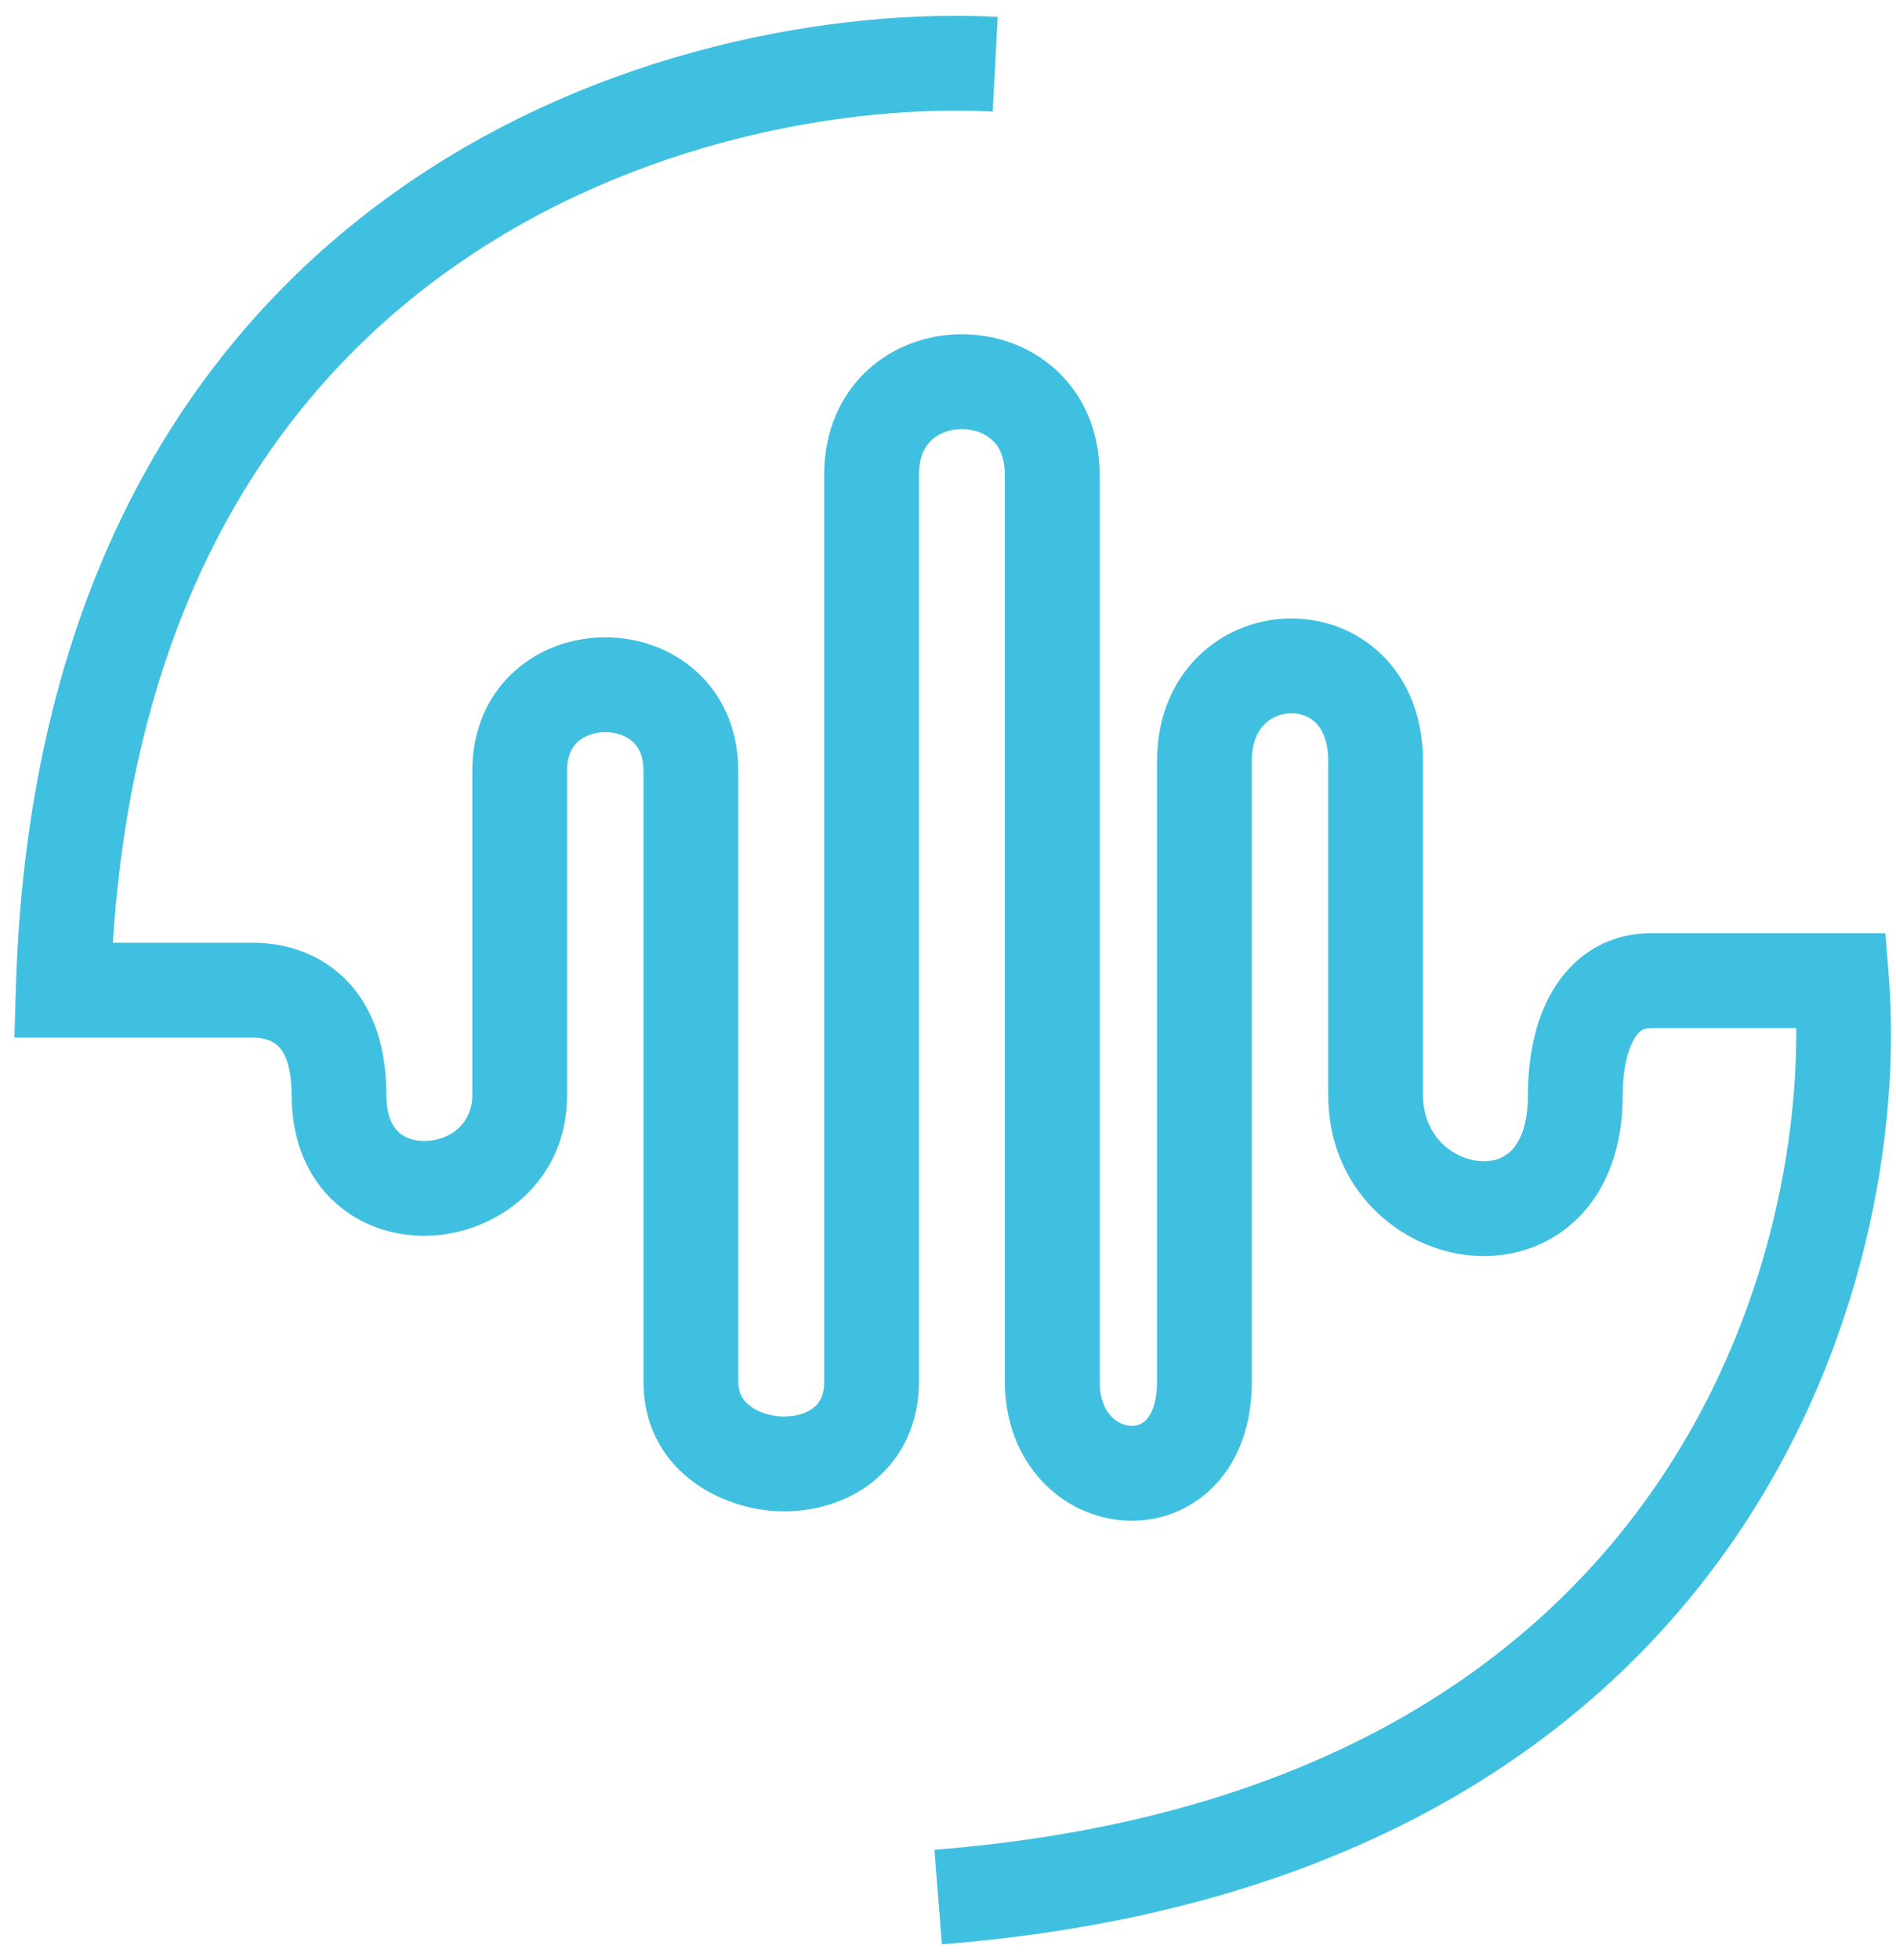 <svg width="60" height="62" viewBox="0 0 60 62" fill="none" xmlns="http://www.w3.org/2000/svg">
<path d="M2 31.318L0.501 31.274L0.456 32.818H2V31.318ZM58.279 31.016L59.774 30.898L59.664 29.516H58.279V31.016ZM31.573 0.534C26.546 0.269 19.001 1.484 12.578 6.023C6.08 10.615 0.875 18.511 0.501 31.274L3.5 31.362C3.848 19.489 8.624 12.491 14.31 8.473C20.071 4.402 26.911 3.293 31.415 3.53L31.573 0.534ZM2 32.818H8.019V29.818H2V32.818ZM8.019 32.818C8.282 32.818 8.563 32.884 8.756 33.044C8.894 33.157 9.228 33.513 9.228 34.639H12.228C12.228 32.857 11.659 31.552 10.668 30.732C9.733 29.959 8.66 29.818 8.019 29.818V32.818ZM9.228 34.639C9.228 36.053 9.719 37.24 10.619 38.048C11.497 38.836 12.62 39.136 13.666 39.081C15.719 38.972 17.946 37.411 17.946 34.639H14.946C14.946 35.49 14.314 36.042 13.508 36.085C13.124 36.105 12.818 35.99 12.623 35.816C12.452 35.661 12.228 35.338 12.228 34.639H9.228ZM17.946 34.639V24.374H14.946V34.639H17.946ZM17.946 24.374C17.946 23.874 18.118 23.609 18.291 23.456C18.49 23.277 18.798 23.157 19.154 23.157C19.511 23.157 19.819 23.277 20.018 23.456C20.191 23.609 20.363 23.874 20.363 24.374H23.363C23.363 23.063 22.858 21.968 22.015 21.217C21.199 20.489 20.153 20.157 19.154 20.157C18.157 20.157 17.11 20.489 16.294 21.217C15.451 21.968 14.946 23.063 14.946 24.374H17.946ZM20.363 24.374V43.697H23.363V24.374H20.363ZM20.363 43.697C20.363 46.466 22.773 47.75 24.683 47.8C25.68 47.826 26.762 47.554 27.625 46.863C28.53 46.138 29.081 45.041 29.081 43.697H26.081C26.081 44.164 25.918 44.387 25.75 44.521C25.542 44.688 25.194 44.812 24.762 44.801C24.331 44.79 23.95 44.645 23.707 44.446C23.496 44.274 23.363 44.048 23.363 43.697H20.363ZM29.081 43.697V15.015H26.081V43.697H29.081ZM29.081 15.015C29.081 14.425 29.282 14.101 29.487 13.914C29.717 13.704 30.057 13.571 30.44 13.571C30.823 13.571 31.164 13.704 31.393 13.914C31.598 14.101 31.799 14.425 31.799 15.015H34.799C34.799 13.641 34.286 12.494 33.419 11.7C32.576 10.929 31.487 10.571 30.44 10.571C29.394 10.571 28.305 10.929 27.462 11.7C26.595 12.494 26.081 13.641 26.081 15.015H29.081ZM31.799 15.015V43.697H34.799V15.015H31.799ZM31.799 43.697C31.799 46.261 33.585 47.99 35.632 48.093C36.641 48.144 37.677 47.785 38.45 46.971C39.223 46.157 39.615 45.017 39.615 43.697H36.615C36.615 44.429 36.405 44.768 36.274 44.906C36.144 45.042 35.977 45.107 35.782 45.097C35.422 45.079 34.799 44.755 34.799 43.697H31.799ZM39.615 43.697V24.072H36.615V43.697H39.615ZM39.615 24.072C39.615 23.455 39.818 23.102 40.019 22.903C40.236 22.687 40.535 22.566 40.848 22.56C41.159 22.555 41.437 22.665 41.634 22.858C41.816 23.037 42.032 23.391 42.032 24.072H45.032C45.032 22.701 44.57 21.537 43.737 20.718C42.918 19.913 41.842 19.543 40.798 19.561C38.657 19.596 36.615 21.259 36.615 24.072H39.615ZM42.032 24.072V34.639H45.032V24.072H42.032ZM42.032 34.639C42.032 37.6 44.278 39.515 46.563 39.711C47.727 39.811 48.967 39.473 49.913 38.548C50.862 37.62 51.352 36.265 51.352 34.639H48.352C48.352 35.67 48.051 36.172 47.816 36.403C47.577 36.636 47.237 36.758 46.82 36.722C45.946 36.647 45.032 35.905 45.032 34.639H42.032ZM51.352 34.639C51.352 33.816 51.51 33.208 51.715 32.86C51.876 32.587 52.021 32.516 52.259 32.516V29.516C50.812 29.516 49.754 30.282 49.132 31.334C48.555 32.312 48.352 33.515 48.352 34.639H51.352ZM52.259 32.516H57.075V29.516H52.259V32.516ZM57.075 32.516H58.279V29.516H57.075V32.516ZM56.783 31.135C57.111 35.275 56.161 41.675 52.23 47.239C48.345 52.739 41.447 57.57 29.57 58.505L29.806 61.495C42.487 60.498 50.235 55.264 54.681 48.97C59.082 42.739 60.148 35.613 59.774 30.898L56.783 31.135Z" fill="#40C0E0"/>
</svg>
